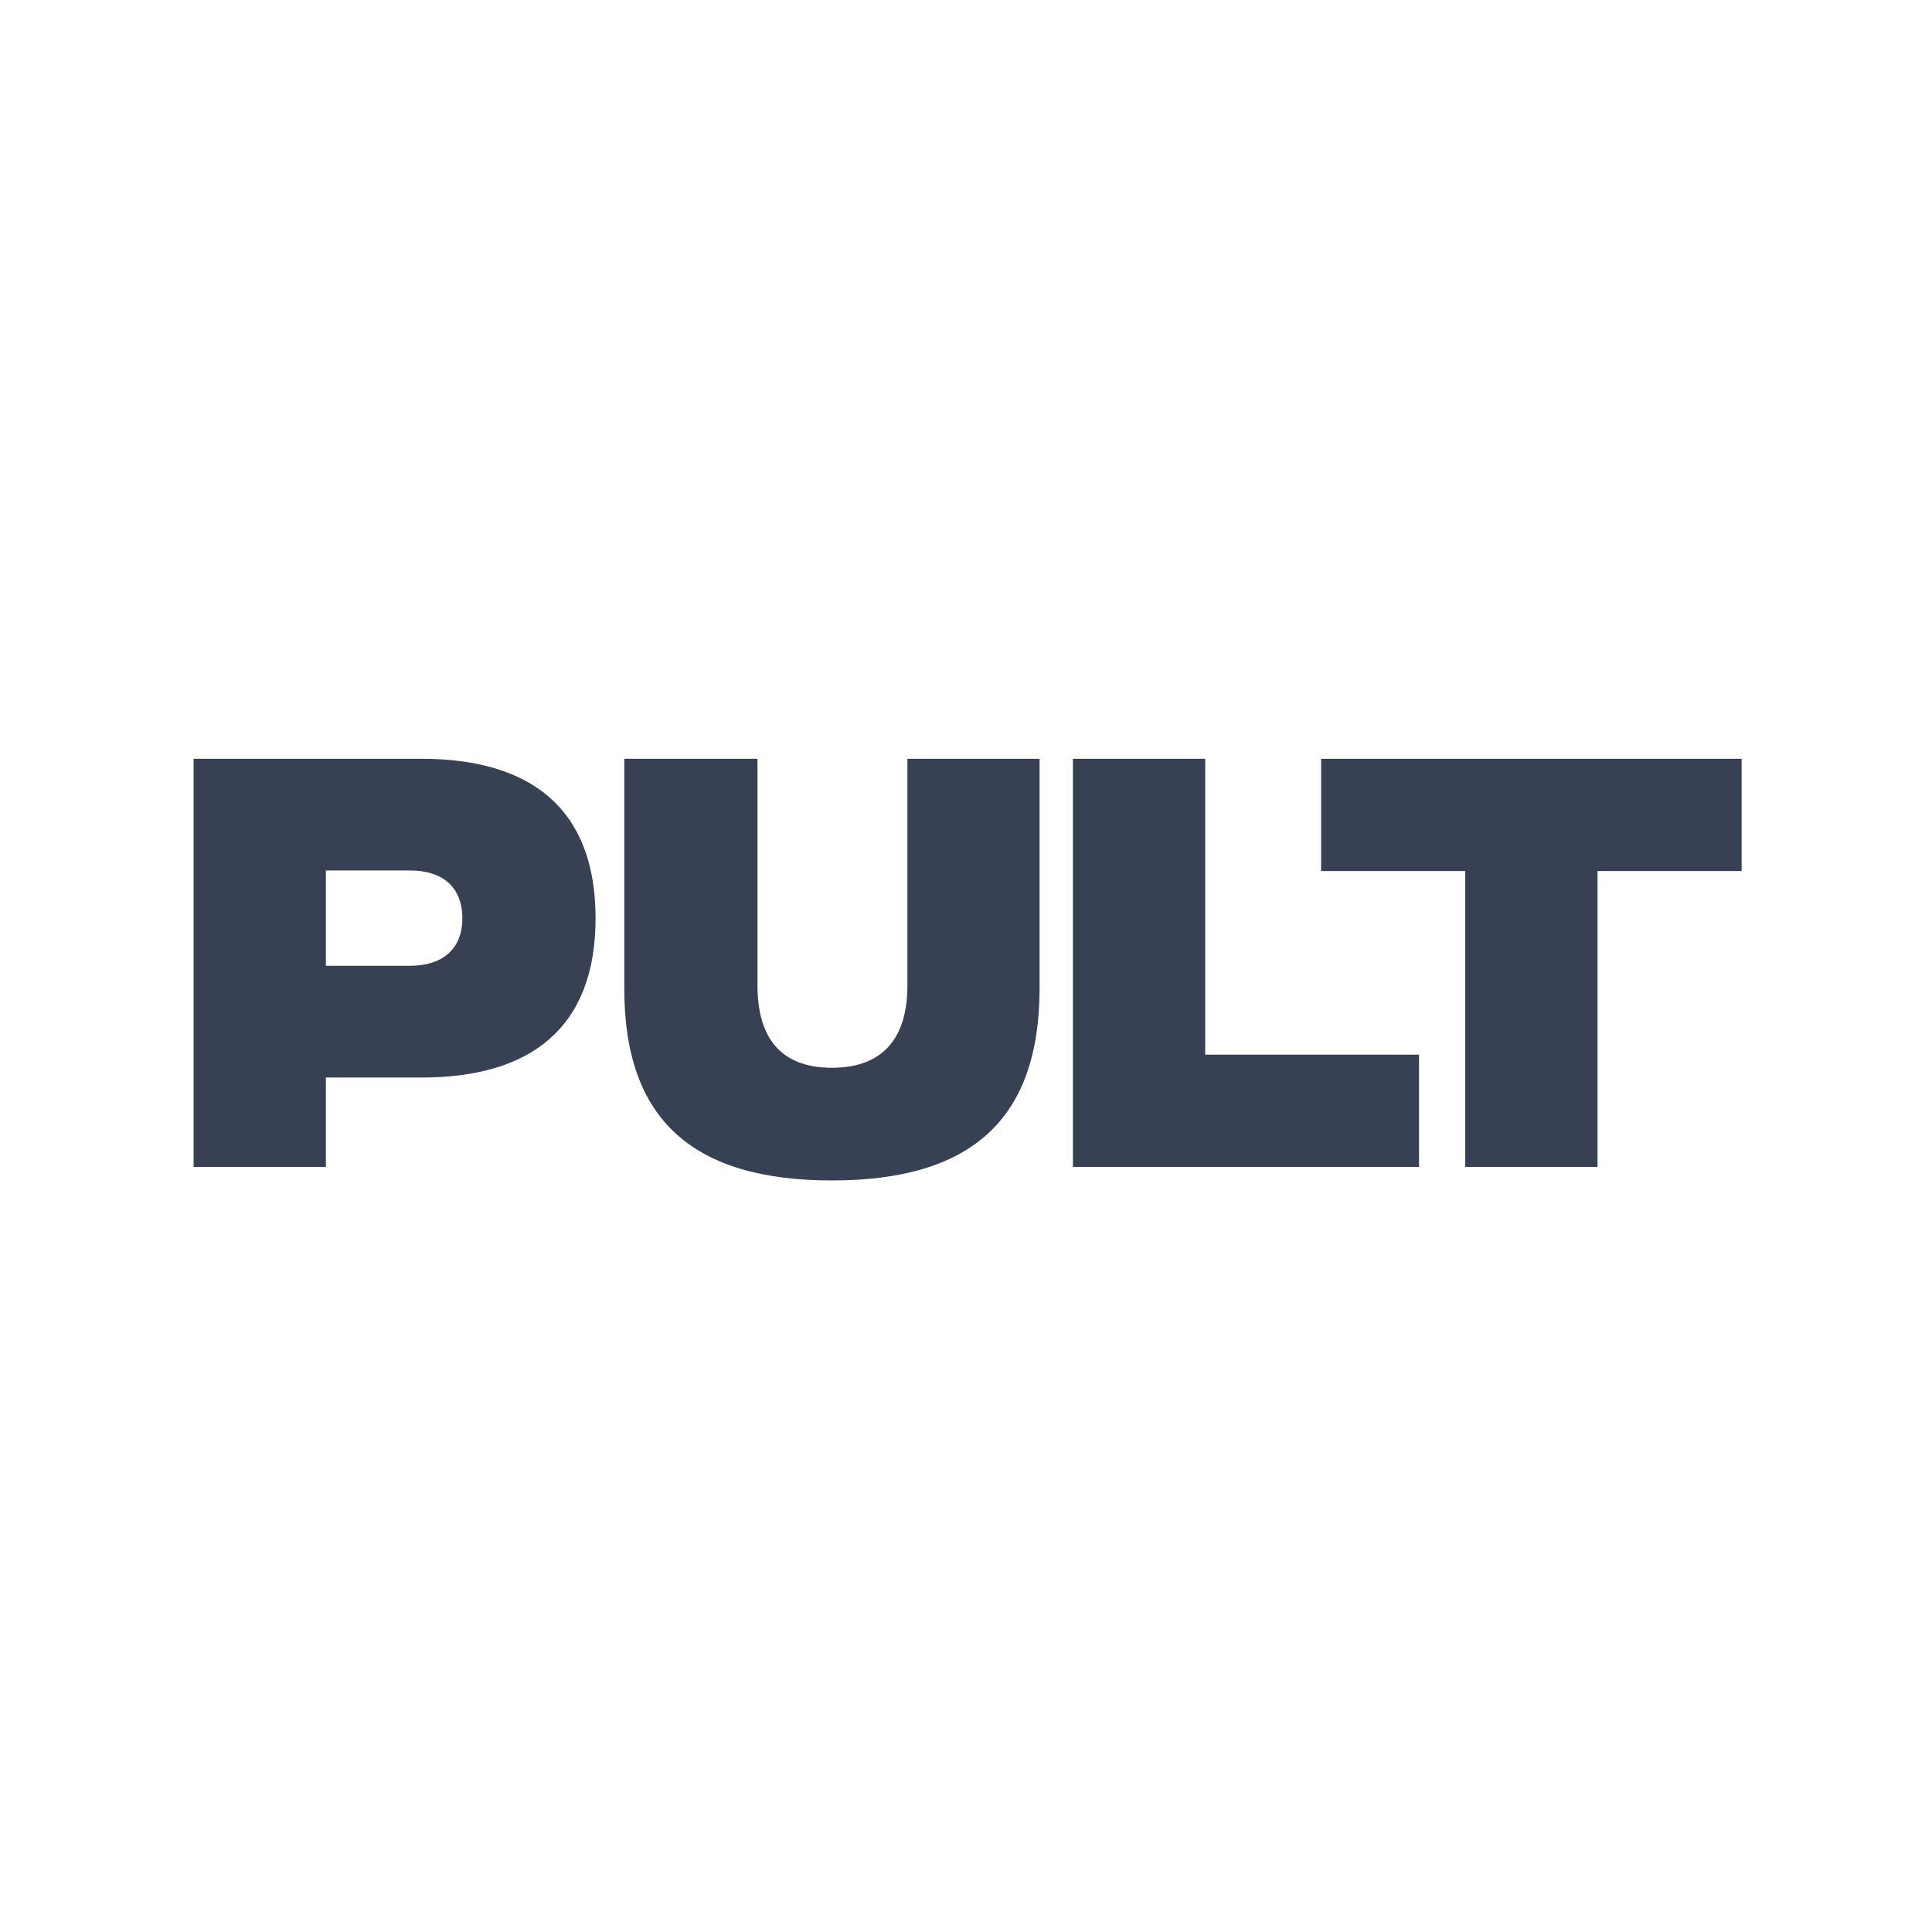 <svg xmlns="http://www.w3.org/2000/svg" xmlns:xlink="http://www.w3.org/1999/xlink" width="96" zoomAndPan="magnify" viewBox="0 0 72 72" height="96" preserveAspectRatio="xMidYMid meet" version="1.0"><defs><clipPath id="id1"><path d="M 7.199 28.277 L 23 28.277 L 23 44 L 7.199 44 Z M 7.199 28.277 " clip-rule="nonzero"/></clipPath><clipPath id="id2"><path d="M 23 28.277 L 39 28.277 L 39 44 L 23 44 Z M 23 28.277 " clip-rule="nonzero"/></clipPath><clipPath id="id3"><path d="M 39 28.277 L 53 28.277 L 53 44 L 39 44 Z M 39 28.277 " clip-rule="nonzero"/></clipPath><clipPath id="id4"><path d="M 49 28.277 L 64.949 28.277 L 64.949 44 L 49 44 Z M 49 28.277 " clip-rule="nonzero"/></clipPath></defs><g clip-path="url(#id1)"><path fill="#384153" d="M 7.215 43.488 L 12.145 43.488 L 12.145 40.156 L 15.719 40.156 C 19.773 40.156 22.195 38.309 22.195 34.219 C 22.195 30.125 19.773 28.277 15.699 28.277 L 7.215 28.277 Z M 12.145 35.992 L 12.145 32.441 L 15.293 32.441 C 16.465 32.441 17.23 33.039 17.23 34.219 C 17.23 35.395 16.465 35.992 15.273 35.992 Z M 12.145 35.992 " fill-opacity="1" fill-rule="nonzero"/></g><g clip-path="url(#id2)"><path fill="#384153" d="M 31.004 43.992 C 36.145 43.992 38.742 41.766 38.742 36.824 L 38.742 28.277 L 33.816 28.277 L 33.816 36.734 C 33.816 38.617 32.961 39.793 31.004 39.793 C 29.047 39.793 28.23 38.617 28.23 36.734 L 28.23 28.277 L 23.266 28.277 L 23.266 36.859 C 23.266 41.766 25.863 43.992 31.004 43.992 Z M 31.004 43.992 " fill-opacity="1" fill-rule="nonzero"/></g><g clip-path="url(#id3)"><path fill="#384153" d="M 39.984 43.488 L 52.883 43.488 L 52.883 39.305 L 44.914 39.305 L 44.914 28.277 L 39.984 28.277 Z M 39.984 43.488 " fill-opacity="1" fill-rule="nonzero"/></g><g clip-path="url(#id4)"><path fill="#384153" d="M 64.906 28.277 L 49.234 28.277 L 49.234 32.461 L 54.605 32.461 L 54.605 43.488 L 59.535 43.488 L 59.535 32.461 L 64.906 32.461 Z M 64.906 28.277 " fill-opacity="1" fill-rule="nonzero"/></g></svg>